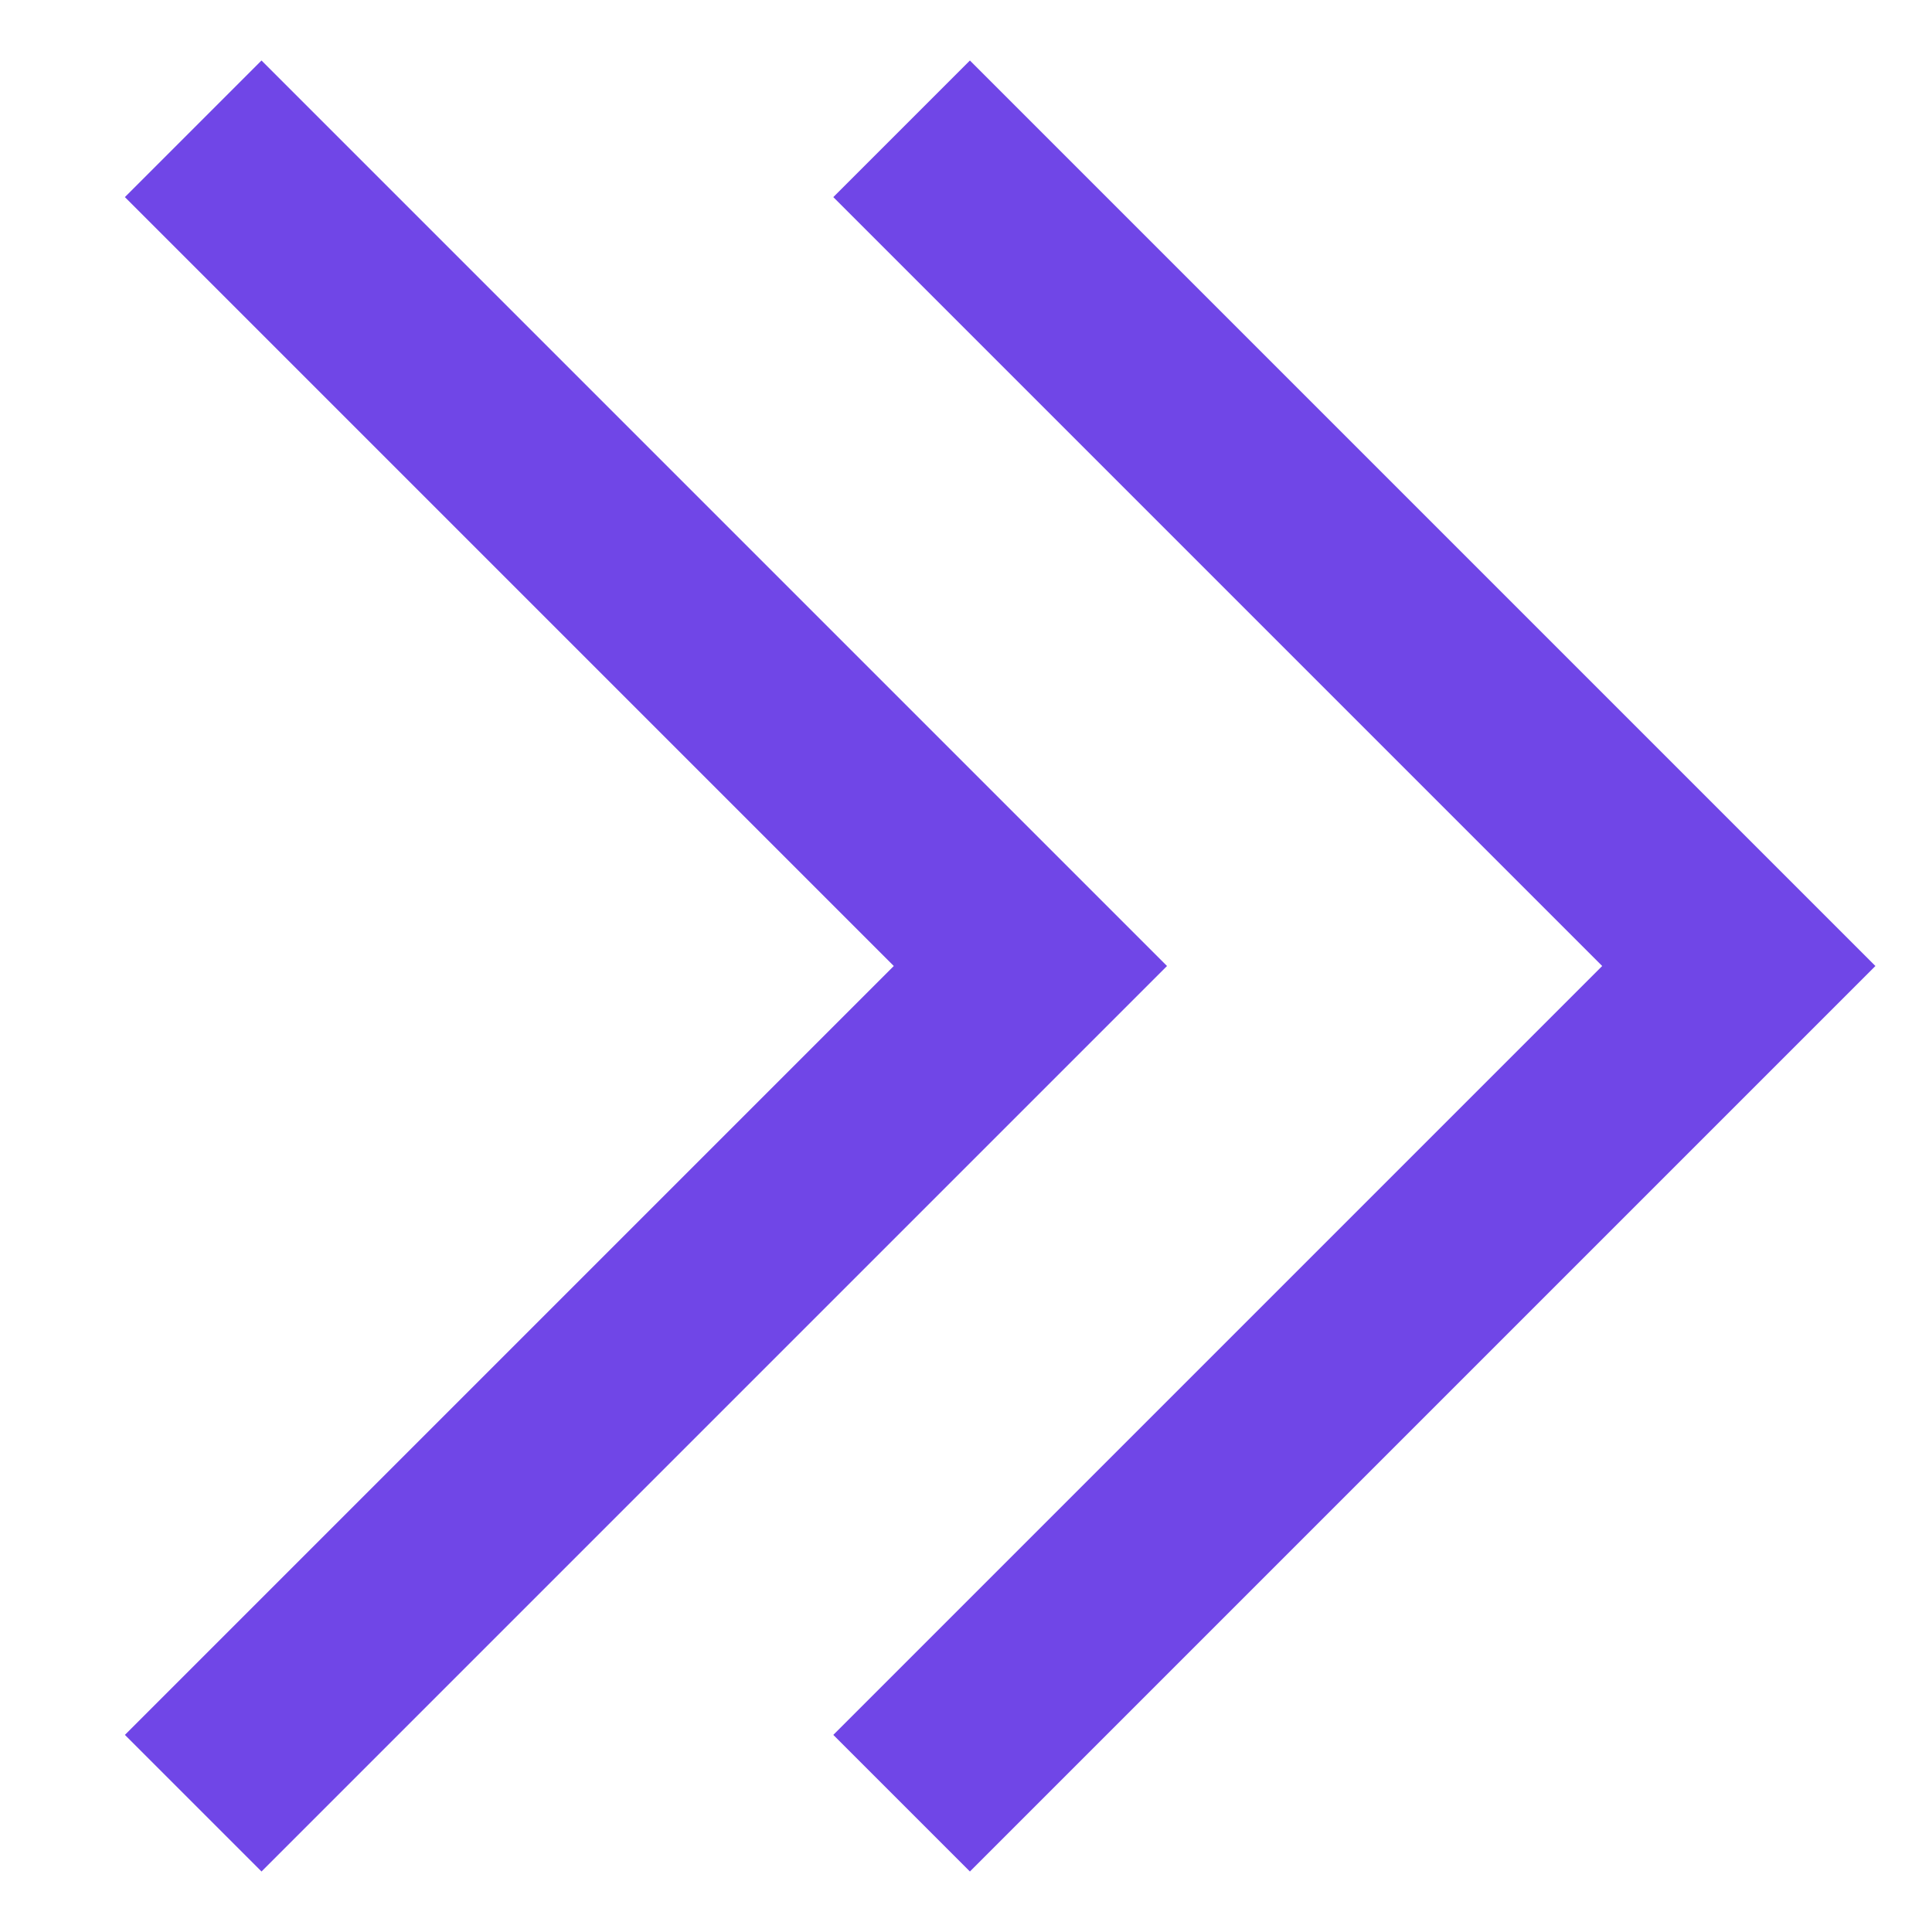 <?xml version="1.0" encoding="UTF-8"?> <svg xmlns="http://www.w3.org/2000/svg" width="30" height="30" viewBox="0 0 30 30" fill="none"><path d="M3 2L16 15L3 28" stroke="#7046E7" stroke-width="3"></path><path d="M14 2L27 15L14 28" stroke="#7046E7" stroke-width="3"></path></svg> 